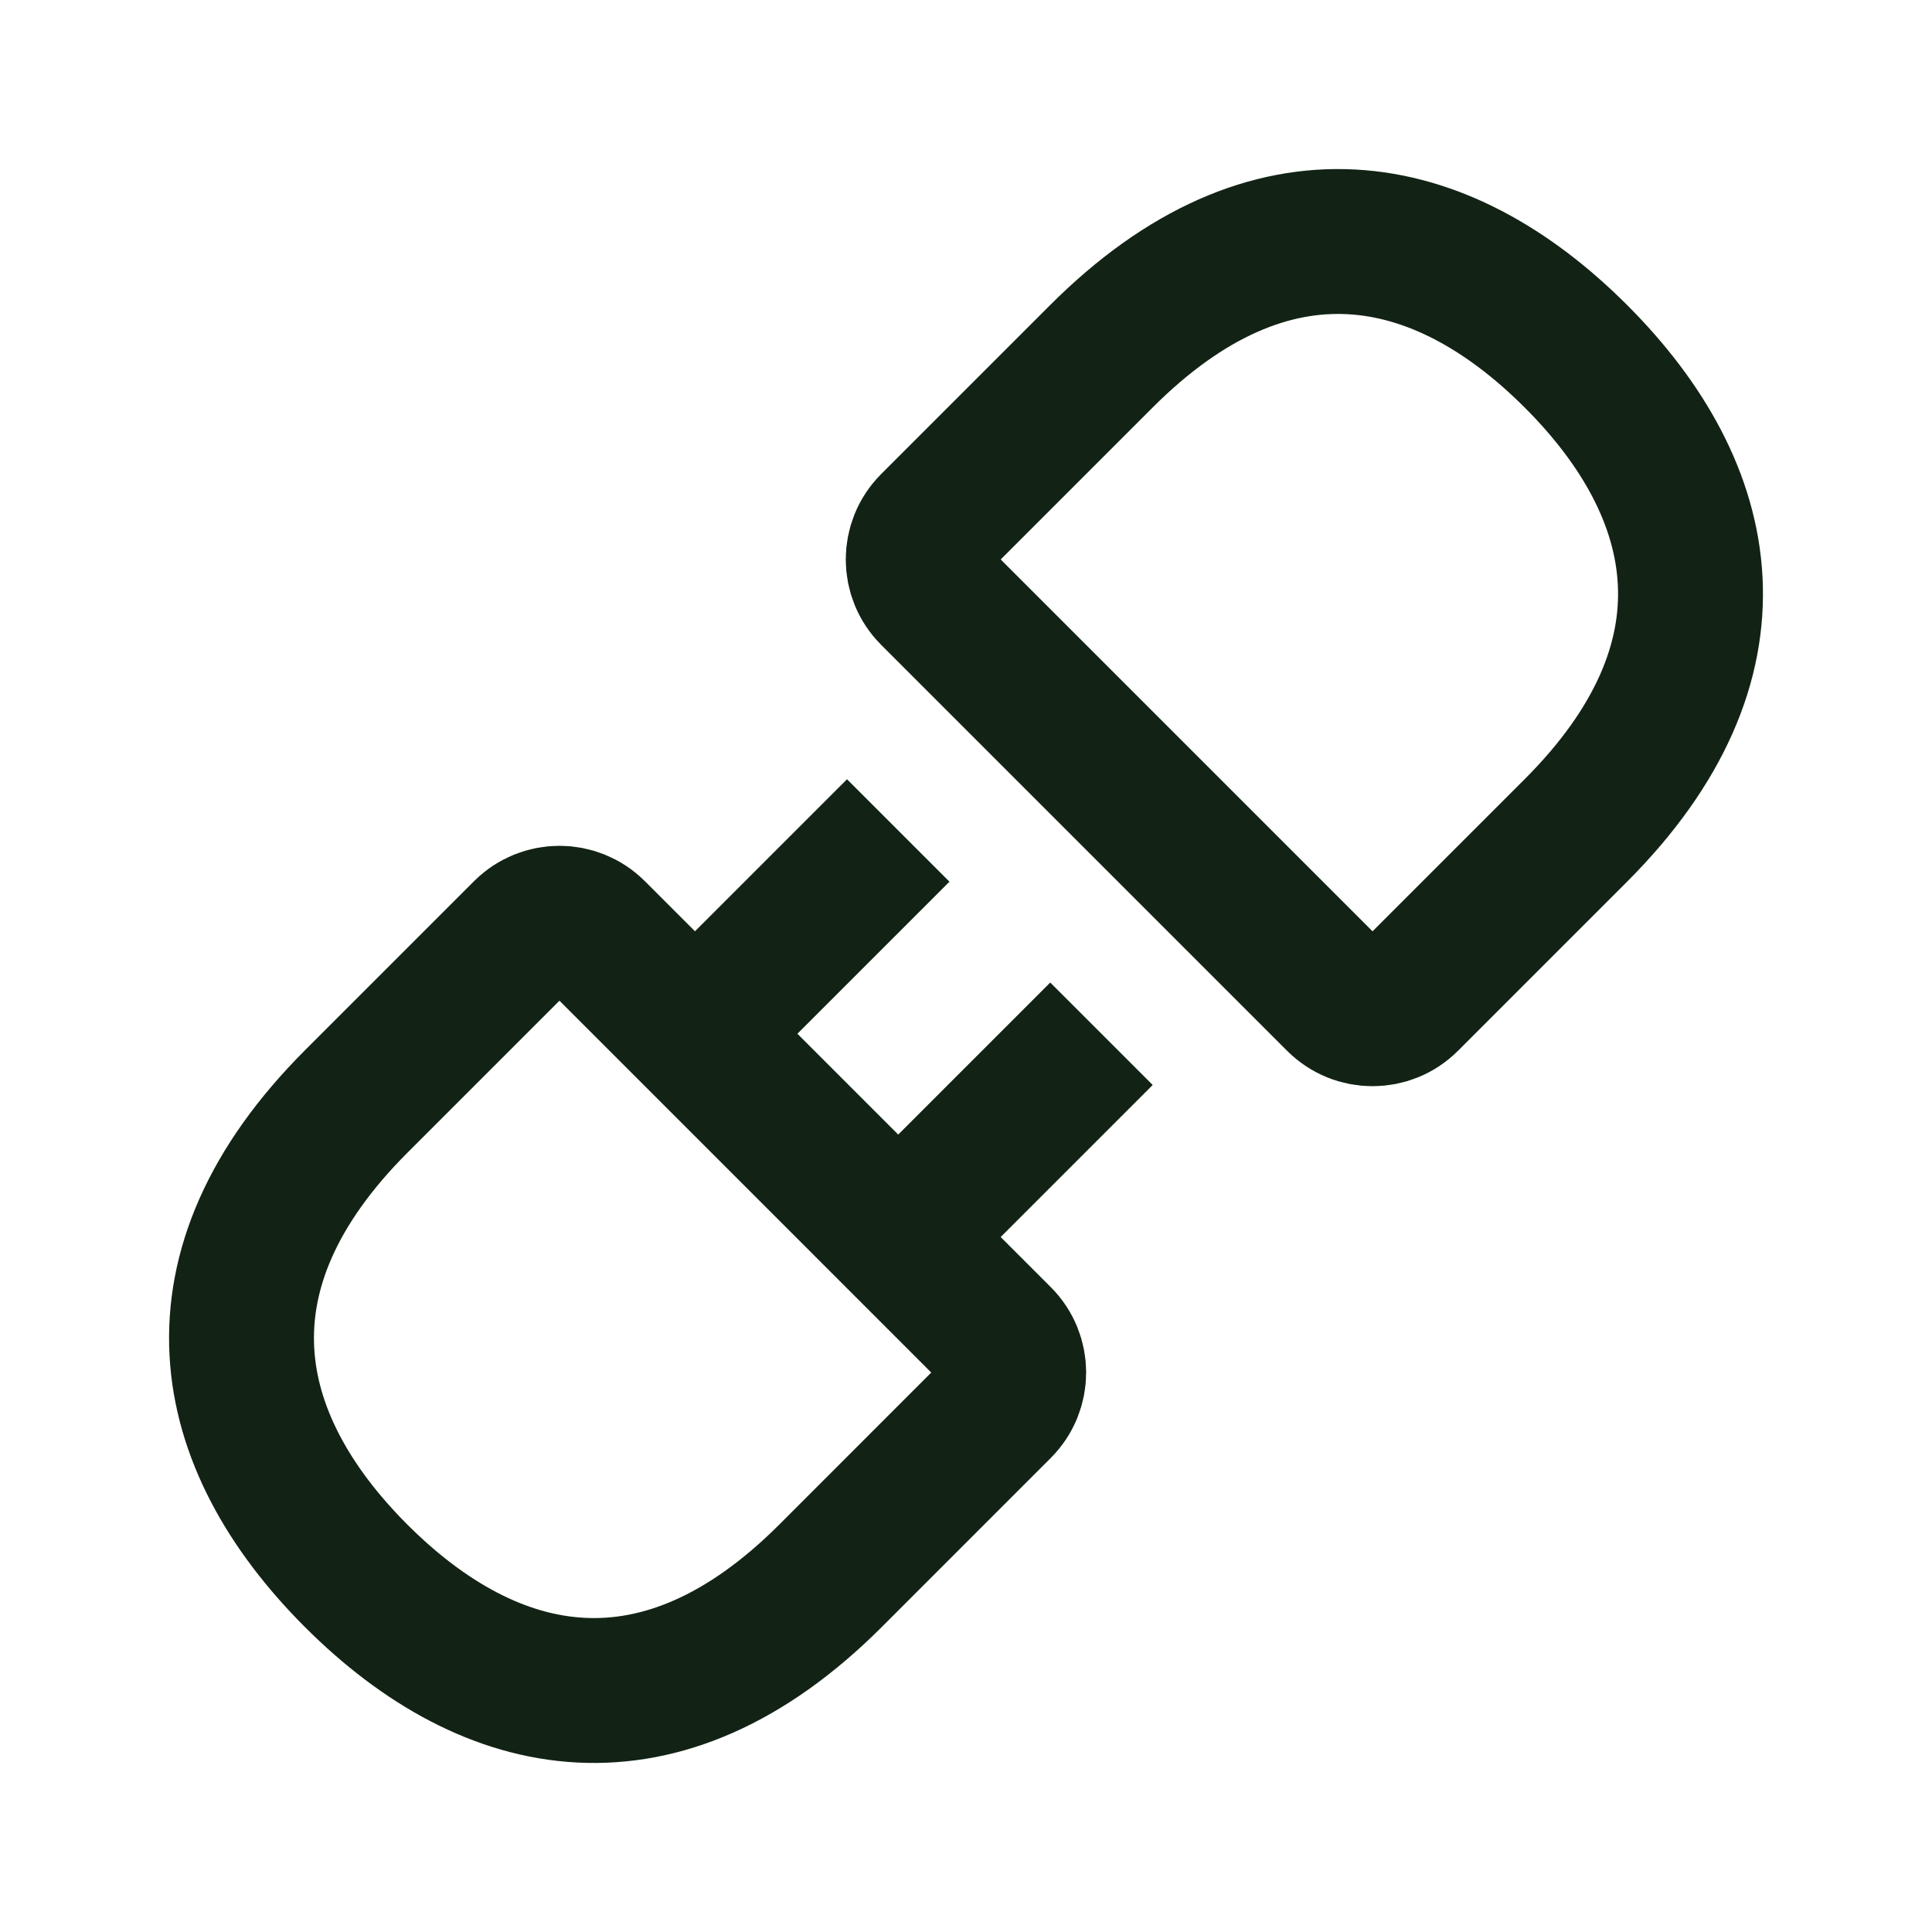 <svg width="40" height="40" viewBox="0 0 40 40" fill="none" xmlns="http://www.w3.org/2000/svg">
<path d="M18.597 17.194L15.09 20.701M22.805 21.403L19.298 24.91M17.194 32.626C13.687 36.133 10.18 35.431 7.374 32.626C4.569 29.82 3.868 26.313 7.374 22.806L10.876 19.304C11.266 18.914 11.899 18.914 12.29 19.304L20.695 27.71C21.085 28.1 21.085 28.733 20.695 29.124L17.194 32.626ZM22.805 7.375C26.312 3.867 29.819 4.569 32.626 7.375C35.433 10.18 36.131 13.687 32.626 17.194L29.124 20.696C28.734 21.086 28.101 21.086 27.71 20.696L19.304 12.29C18.913 11.9 18.913 11.266 19.304 10.876L22.805 7.375Z" stroke="#122315" stroke-width="3"/>
</svg>
